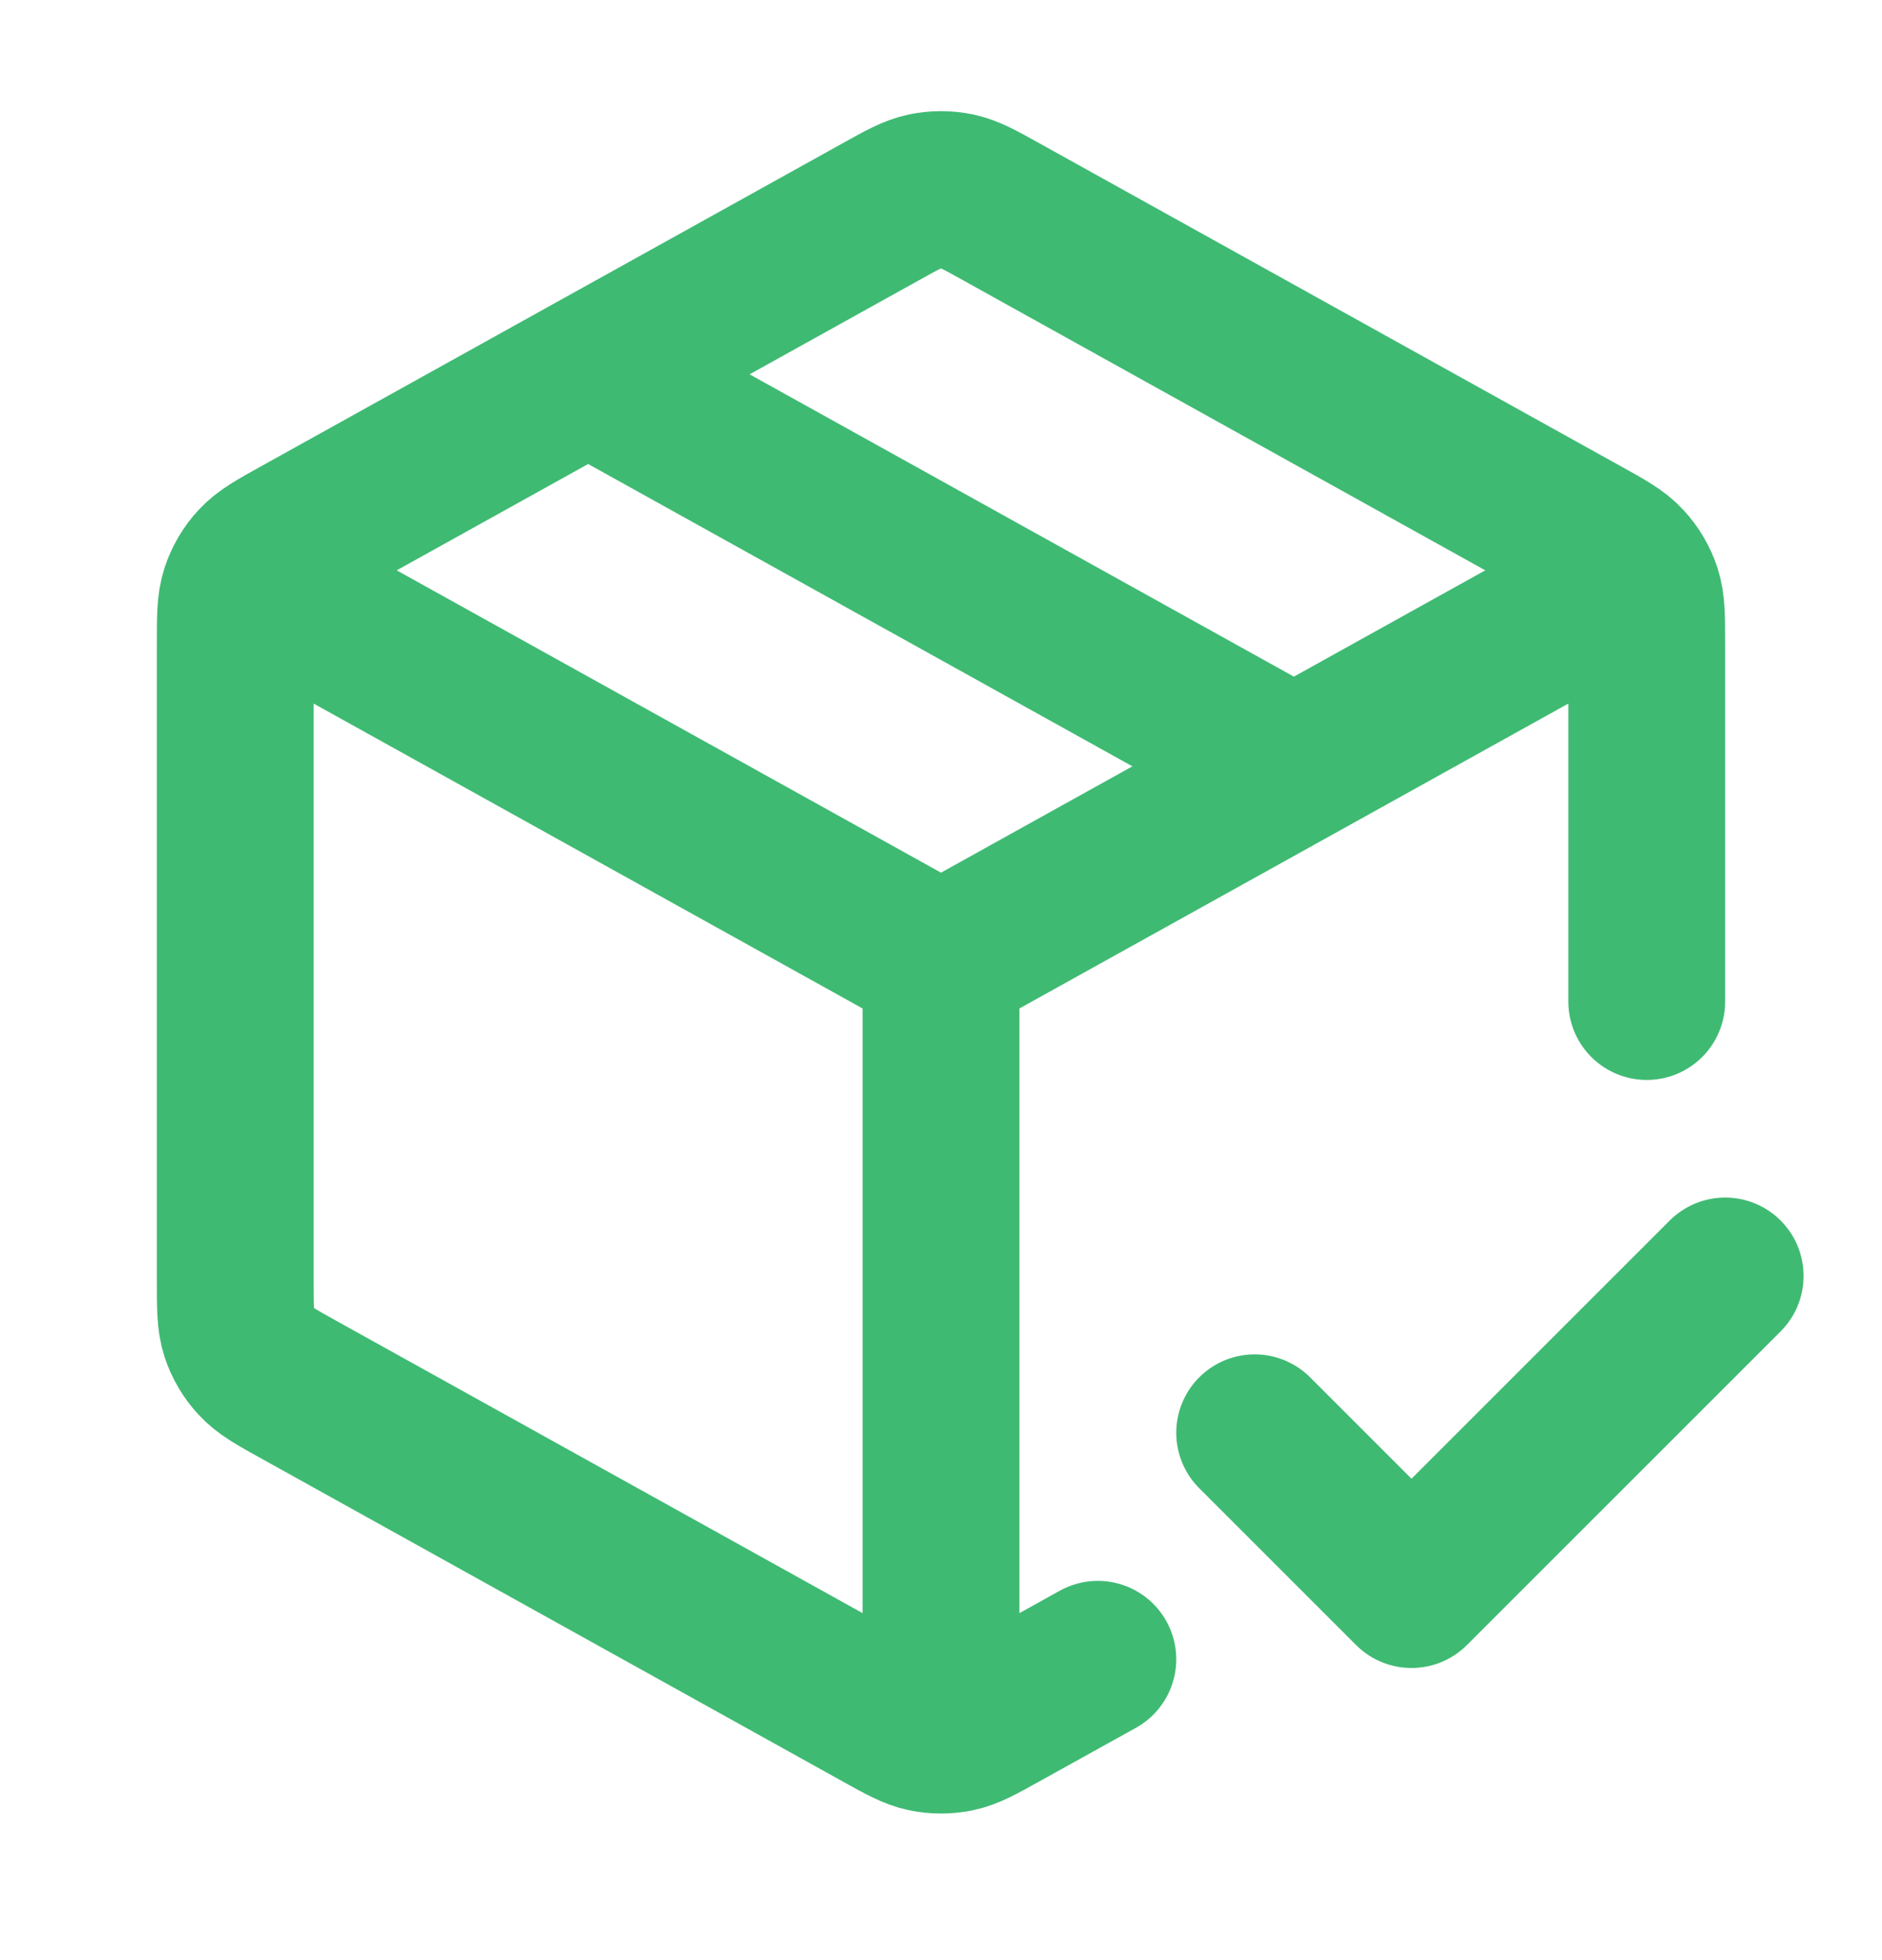 <svg width="24" height="25" viewBox="0 0 24 25" fill="none" xmlns="http://www.w3.org/2000/svg">
<path d="M20.5 7.552L12 12.274M12 12.274L3.5 7.552M12 12.274L12 21.774M14 21.163L12.777 21.842C12.493 22 12.352 22.079 12.201 22.11C12.069 22.137 11.931 22.137 11.799 22.11C11.648 22.079 11.507 22 11.223 21.842L3.823 17.731C3.523 17.565 3.374 17.482 3.265 17.363C3.168 17.259 3.095 17.134 3.05 16.999C3 16.846 3 16.675 3 16.333V8.215C3 7.873 3 7.701 3.05 7.549C3.095 7.414 3.168 7.289 3.265 7.185C3.374 7.066 3.523 6.983 3.823 6.817L11.223 2.706C11.507 2.548 11.648 2.469 11.799 2.438C11.931 2.411 12.069 2.411 12.201 2.438C12.352 2.469 12.493 2.548 12.777 2.706L20.177 6.817C20.477 6.983 20.626 7.066 20.735 7.185C20.832 7.289 20.905 7.414 20.95 7.549C21 7.701 21 7.873 21 8.215L21 12.774M7.5 4.774L16.5 9.774M16 18.274L18 20.274L22 16.274" stroke="#3FBA73" stroke-width="2" stroke-linecap="round" stroke-linejoin="round"/>
</svg>
